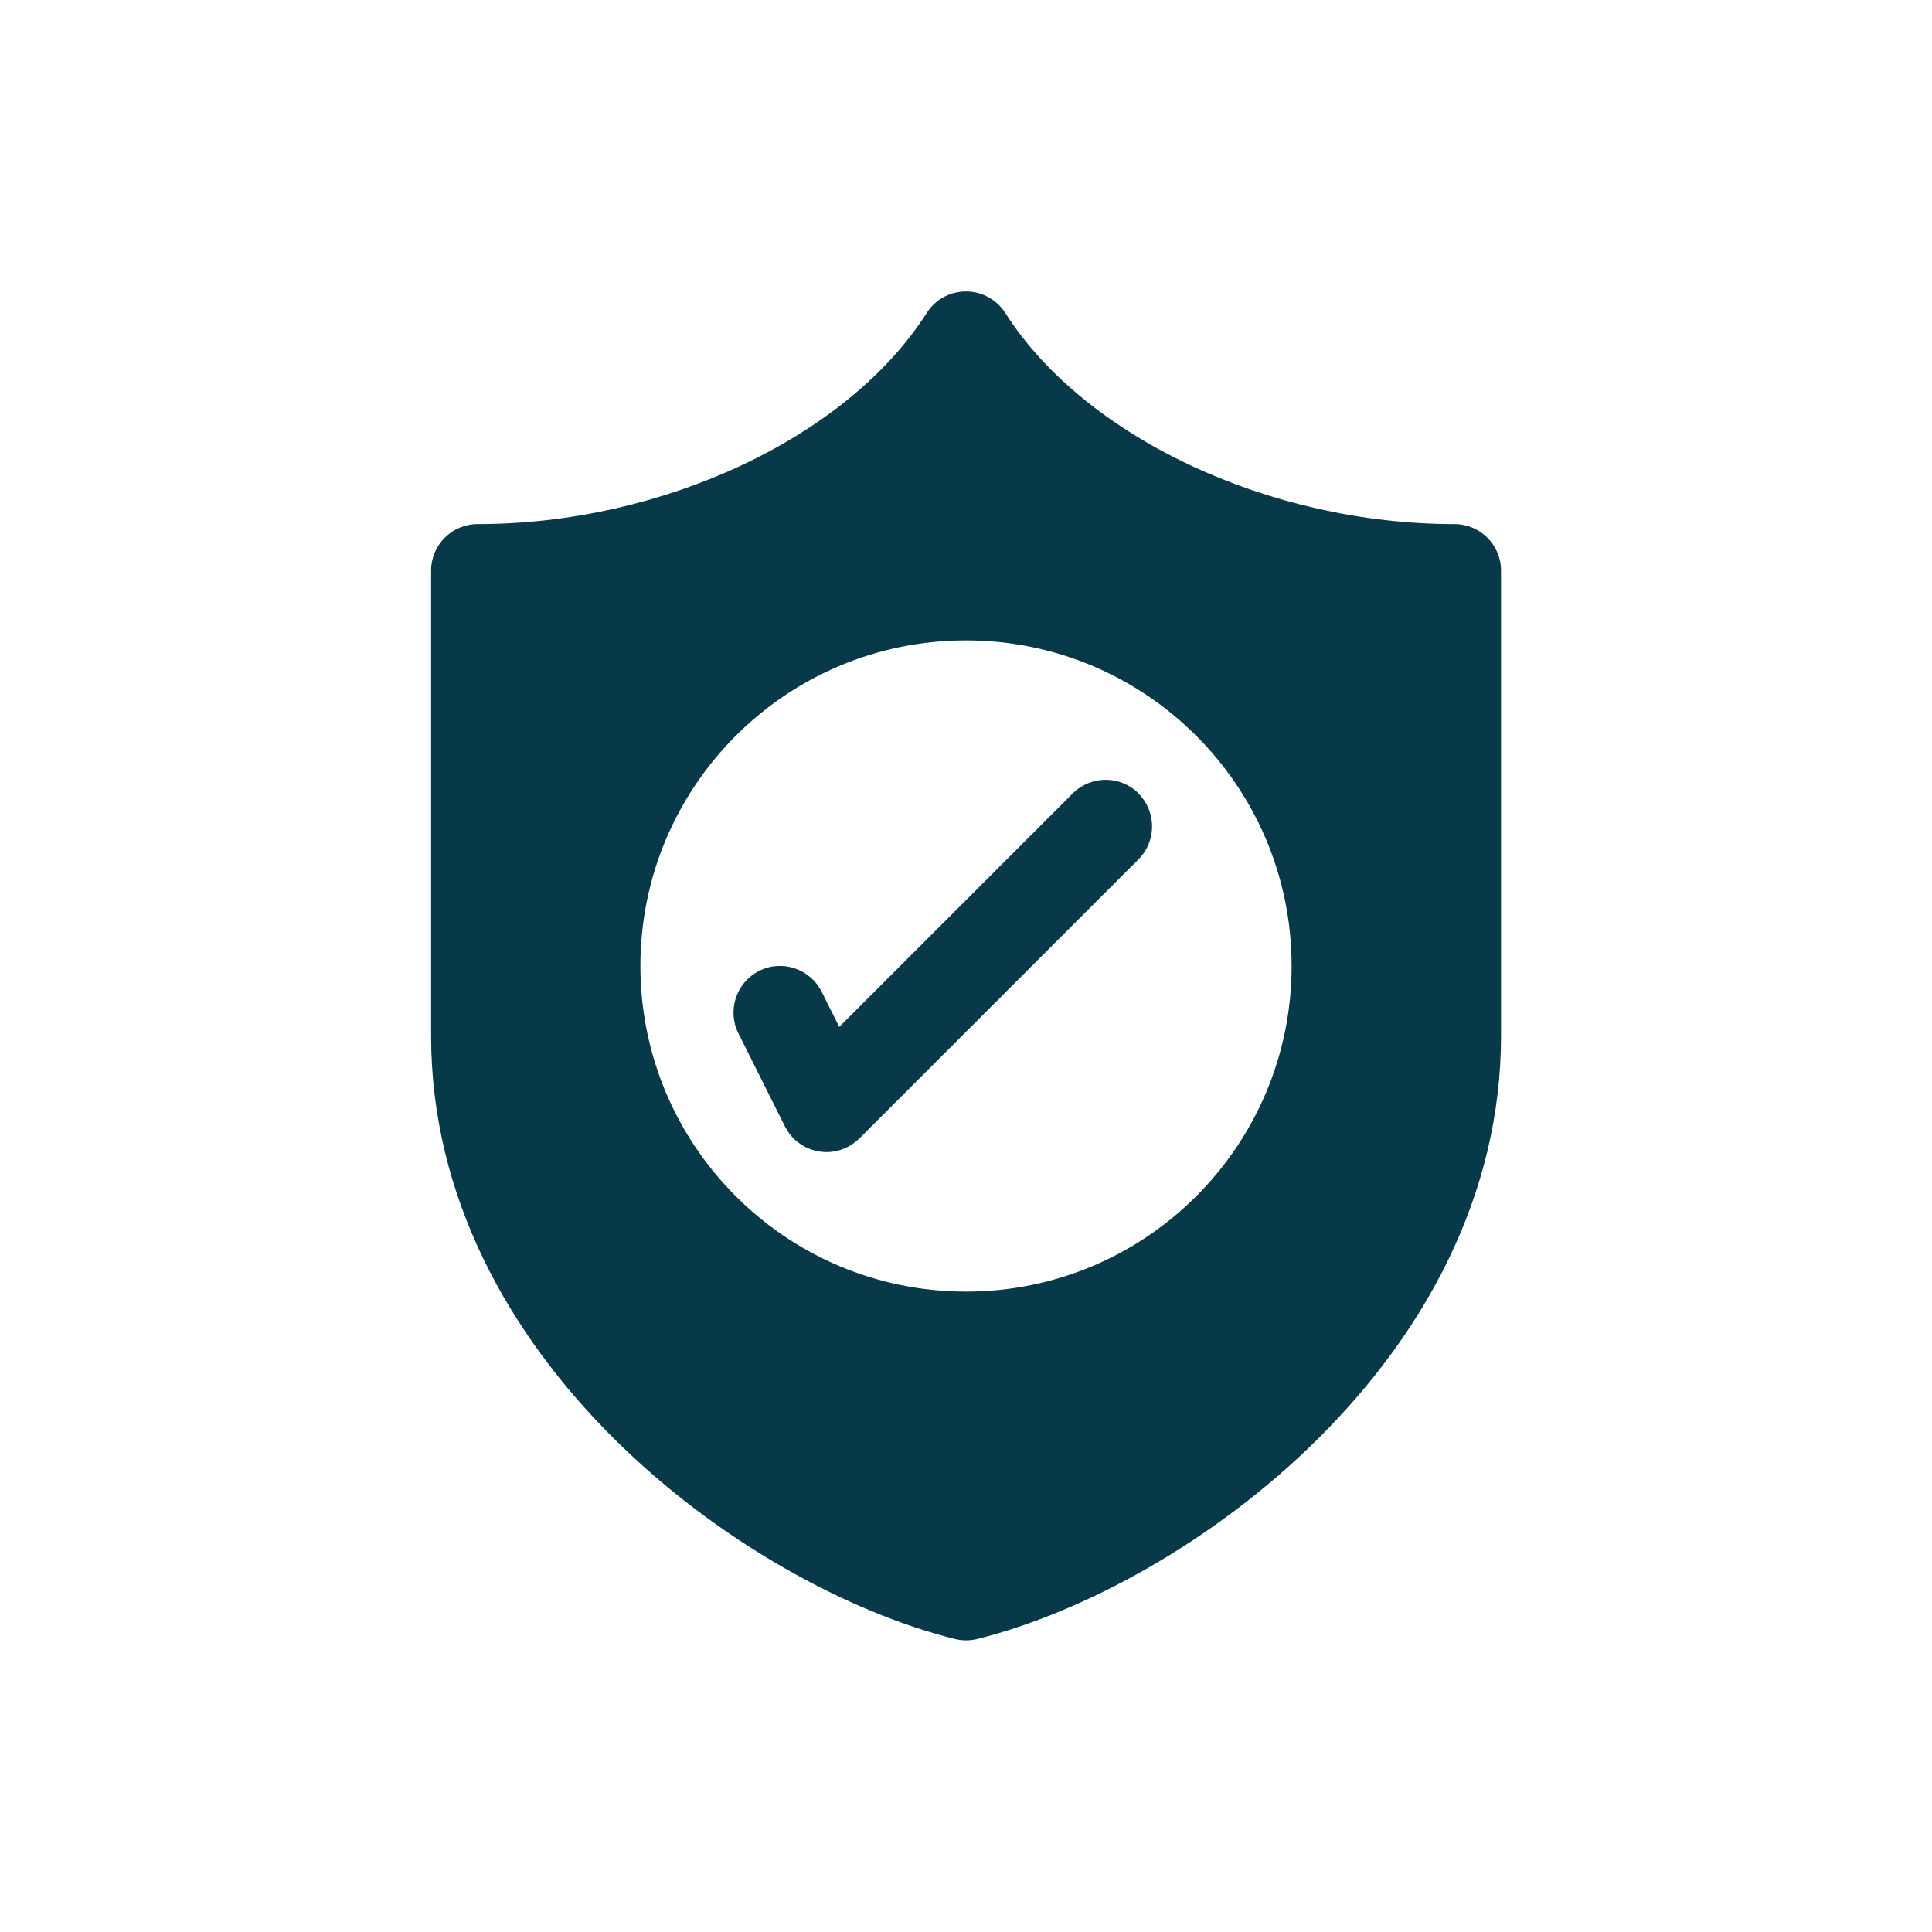 <?xml version="1.0" encoding="UTF-8"?>
<svg id="Layer_1" xmlns="http://www.w3.org/2000/svg" width="150" height="150" version="1.1" viewBox="0 0 150 150">
  <!-- Generator: Adobe Illustrator 29.5.1, SVG Export Plug-In . SVG Version: 2.1.0 Build 141)  -->
  <defs>
    <style>
      .st0 {
        fill: #083948;
      }
    </style>
  </defs>
  <path class="st0" d="M112.92,40.69c-14.38,0-28.72-6.74-34.87-16.39-1.07-1.68-3.3-2.18-4.99-1.11-.45.28-.82.66-1.11,1.11-6.15,9.65-20.49,16.39-34.87,16.39-1.99,0-3.61,1.62-3.61,3.61v36.11c0,25.02,24.26,42.74,40.66,46.84.57.14,1.18.14,1.75,0,16.4-4.1,40.66-21.82,40.66-46.84v-36.11c0-1.99-1.62-3.61-3.61-3.61ZM75,100.28c-13.96,0-25.28-11.32-25.28-25.28s11.32-25.28,25.28-25.28,25.28,11.32,25.28,25.28-11.32,25.28-25.28,25.28ZM88.39,61.61c1.41,1.41,1.41,3.7,0,5.11l-21.67,21.67c-.68.68-1.6,1.06-2.55,1.06-.19,0-.39-.02-.58-.05-1.15-.19-2.13-.91-2.65-1.95l-3.61-7.22c-.89-1.78-.17-3.95,1.61-4.85s3.95-.17,4.85,1.61h0l1.37,2.74,18.13-18.13c1.41-1.41,3.7-1.41,5.11,0h0Z"/>
</svg>